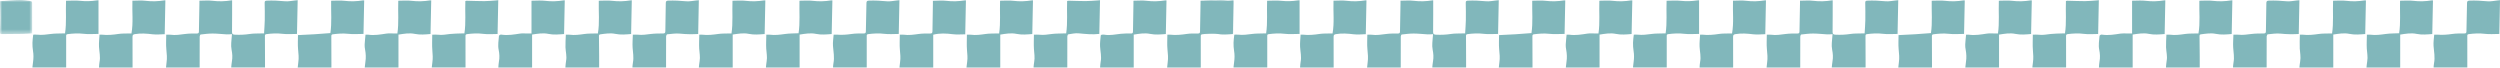 <svg xmlns="http://www.w3.org/2000/svg" xmlns:xlink="http://www.w3.org/1999/xlink" width="555px" height="15px" viewBox="0 0 555 15"><title>Group 24</title><defs><polygon id="path-1" points="0 0 7.148 0 7.148 7.566 0 7.566"></polygon><polygon id="path-3" points="0 0 7.148 0 7.148 7.566 0 7.566"></polygon></defs><g id="Design_v5" stroke="none" stroke-width="1" fill="none" fill-rule="evenodd"><g id="06-GiftIt_desktop" transform="translate(-150, -1173)"><g id="Group-24" transform="translate(150, 1173)"><g id="Checkered"><g id="Group-38"><path d="M44.272,0.155 C45.29,0.155 46.269,0.057 47.221,0.178 C48.617,0.355 49.988,0.303 51.365,0.08 C51.435,0.069 51.508,0.079 51.53,0.079 C51.53,1.139 51.533,2.179 51.53,3.218 C51.526,4.52 51.528,5.822 51.509,7.124 C51.502,7.585 51.716,7.679 52.132,7.701 C53.253,7.76 54.358,7.712 55.472,7.54 C56.293,7.413 57.138,7.452 57.973,7.42 C58.164,7.413 58.355,7.419 58.62,7.419 C58.676,6.413 58.76,5.451 58.777,4.489 C58.799,3.201 58.781,1.912 58.754,0.625 C58.747,0.263 58.873,0.16 59.211,0.145 C60.571,0.086 61.921,0.151 63.278,0.282 C64.006,0.353 64.759,0.171 65.501,0.103 C65.678,0.086 65.855,0.068 66.084,0.044 C66.033,2.548 65.983,5.02 65.932,7.533 C64.887,7.533 63.764,7.64 62.671,7.504 C61.466,7.354 60.295,7.425 59.11,7.583 C58.811,7.623 58.811,7.812 58.813,8.038 C58.822,9.856 58.828,11.675 58.834,13.493 C58.836,13.99 58.834,14.486 58.834,14.974 L51.327,14.974 C51.377,14.525 51.401,14.061 51.486,13.609 C51.647,12.743 51.577,11.885 51.41,11.04 C51.21,10.021 51.394,9.021 51.46,8.013 C51.468,7.894 51.484,7.775 51.503,7.58 C51.094,7.599 50.713,7.649 50.336,7.63 C49.294,7.579 48.254,7.45 47.214,7.446 C46.324,7.442 45.433,7.556 44.547,7.658 C44.458,7.668 44.334,7.947 44.333,8.102 C44.319,10.224 44.324,12.345 44.324,14.467 L44.324,14.997 L36.854,14.997 C36.892,14.635 36.914,14.264 36.971,13.898 C37.127,12.901 37.026,11.918 36.926,10.919 C36.823,9.878 36.903,8.817 36.903,7.704 C37.3,7.704 37.582,7.671 37.853,7.71 C38.95,7.868 40.02,7.683 41.103,7.544 C41.958,7.433 42.83,7.436 43.695,7.44 C44.06,7.441 44.155,7.322 44.16,6.979 C44.189,4.922 44.233,2.864 44.271,0.807 C44.275,0.628 44.272,0.449 44.272,0.155" id="Fill-1" fill="#81B7BB"></path><path d="M162.66,15 L155.139,15 C155.198,14.515 155.23,14.049 155.314,13.592 C155.489,12.649 155.27,11.727 155.221,10.794 C155.167,9.778 155.23,8.755 155.243,7.699 C155.544,7.699 155.722,7.681 155.896,7.702 C157.109,7.852 158.302,7.702 159.503,7.533 C160.297,7.421 161.112,7.457 161.916,7.428 C162.063,7.423 162.211,7.428 162.392,7.428 C162.753,5.044 162.516,2.664 162.612,0.162 C163.609,0.162 164.612,0.062 165.588,0.186 C166.956,0.36 168.296,0.293 169.644,0.084 C169.716,0.072 169.791,0.082 169.906,0.082 C169.855,2.558 169.804,5.032 169.752,7.554 C168.613,7.641 167.426,7.766 166.244,7.52 C165.043,7.269 163.871,7.492 162.66,7.668 L162.66,15 Z" id="Fill-3" fill="#81B7BB"></path><path d="M170.123,7.7 C170.489,7.7 170.7,7.677 170.904,7.704 C172.058,7.859 173.189,7.695 174.333,7.539 C175.289,7.409 176.265,7.429 177.28,7.38 C177.645,5.044 177.416,2.653 177.483,0.161 C178.499,0.161 179.49,0.064 180.455,0.185 C181.823,0.355 183.163,0.3 184.511,0.087 C184.595,0.074 184.683,0.085 184.792,0.085 C184.739,2.573 184.687,5.046 184.634,7.555 C183.507,7.642 182.332,7.765 181.165,7.525 C179.949,7.274 178.765,7.48 177.515,7.679 L177.515,14.998 L170.03,14.998 C170.085,14.518 170.114,14.052 170.197,13.597 C170.369,12.654 170.157,11.734 170.103,10.802 C170.043,9.785 170.111,8.761 170.123,7.7" id="Fill-5" fill="#81B7BB"></path><path d="M244.049,7.526 C242.514,7.715 240.991,7.545 239.46,7.399 C238.703,7.327 237.918,7.511 237.153,7.622 C237.062,7.635 236.948,7.916 236.948,8.073 C236.934,10.21 236.938,12.346 236.938,14.482 C236.938,14.646 236.938,14.809 236.938,14.974 L229.445,14.974 C229.49,14.571 229.51,14.152 229.589,13.744 C229.775,12.774 229.591,11.82 229.533,10.857 C229.469,9.809 229.525,8.755 229.529,7.7 C230.023,7.7 230.398,7.663 230.762,7.708 C231.694,7.822 232.6,7.655 233.519,7.542 C234.36,7.439 235.215,7.454 236.065,7.42 C236.257,7.412 236.449,7.419 236.692,7.419 C237.047,5.015 236.809,2.623 236.9,0.219 C237.025,0.196 237.14,0.154 237.255,0.157 C238.506,0.184 239.757,0.245 241.008,0.242 C241.883,0.239 242.758,0.152 243.633,0.101 C243.808,0.09 243.982,0.07 244.204,0.05 C244.152,2.564 244.101,5.036 244.049,7.526" id="Fill-7" fill="#81B7BB"></path><path d="M14.656,0.162 C15.745,0.162 16.824,0.07 17.881,0.187 C19.084,0.319 20.26,0.267 21.444,0.09 C21.59,0.068 21.739,0.064 21.865,0.054 L21.865,3.771 L21.865,7.529 C20.748,7.529 19.627,7.634 18.535,7.501 C17.33,7.354 16.158,7.43 14.973,7.585 C14.666,7.625 14.688,7.826 14.689,8.044 C14.69,10.195 14.69,12.346 14.689,14.498 C14.689,14.66 14.689,14.823 14.689,14.974 L7.193,14.974 C7.241,14.56 7.279,14.143 7.34,13.729 C7.459,12.915 7.462,12.109 7.326,11.292 C7.227,10.699 7.196,10.088 7.205,9.486 C7.214,8.898 7.312,8.312 7.373,7.693 C7.676,7.693 7.971,7.666 8.26,7.698 C9.293,7.811 10.307,7.678 11.33,7.537 C12.154,7.424 12.996,7.452 13.831,7.42 C14.023,7.413 14.215,7.419 14.439,7.419 C14.802,5.006 14.556,2.613 14.656,0.162" id="Fill-9" fill="#81B7BB"></path><path d="M103.099,7.419 C103.468,5.011 103.21,2.629 103.307,0.234 C103.4,0.21 103.497,0.161 103.593,0.163 C104.904,0.192 106.215,0.253 107.526,0.252 C108.356,0.25 109.187,0.159 110.017,0.105 C110.194,0.093 110.371,0.069 110.614,0.043 C110.563,2.549 110.513,5.021 110.462,7.546 C109.427,7.546 108.332,7.657 107.27,7.516 C106.05,7.355 104.864,7.423 103.663,7.578 C103.301,7.624 103.34,7.869 103.34,8.106 C103.34,10.213 103.344,12.32 103.346,14.426 C103.347,14.606 103.346,14.786 103.346,14.974 L95.854,14.974 C95.898,14.594 95.934,14.196 95.991,13.801 C96.119,12.926 96.055,12.062 95.981,11.182 C95.884,10.032 95.957,8.868 95.957,7.701 C96.446,7.701 96.85,7.657 97.241,7.71 C98.146,7.83 99.021,7.648 99.909,7.546 C100.767,7.447 101.636,7.455 102.501,7.42 C102.692,7.412 102.884,7.419 103.099,7.419" id="Fill-11" fill="#81B7BB"></path><path d="M222.057,7.682 L222.057,14.999 L214.557,14.999 C214.608,14.565 214.645,14.134 214.712,13.708 C214.846,12.845 214.742,11.997 214.673,11.134 C214.583,10.013 214.651,8.88 214.651,7.701 C215.004,7.701 215.257,7.672 215.501,7.706 C216.627,7.863 217.728,7.698 218.841,7.539 C219.62,7.428 220.419,7.458 221.209,7.428 C221.4,7.421 221.592,7.427 221.809,7.427 C222.164,5.033 221.922,2.653 222.014,0.161 C223.019,0.161 224.025,0.061 225.003,0.185 C226.357,0.357 227.682,0.298 229.015,0.092 C229.101,0.079 229.189,0.08 229.319,0.072 C229.268,2.567 229.218,5.04 229.167,7.553 C228.025,7.645 226.851,7.766 225.684,7.524 C224.467,7.272 223.284,7.481 222.057,7.682" id="Fill-13" fill="#81B7BB"></path><path d="M81.144,7.7 C81.393,7.7 81.589,7.677 81.779,7.704 C83.131,7.897 84.453,7.656 85.784,7.457 C86.34,7.374 86.917,7.433 87.485,7.428 C87.722,7.426 87.959,7.428 88.221,7.428 C88.574,5.032 88.323,2.652 88.416,0.161 C89.423,0.161 90.428,0.063 91.407,0.185 C92.775,0.356 94.114,0.297 95.462,0.086 C95.533,0.075 95.606,0.085 95.732,0.085 C95.68,2.568 95.628,5.041 95.576,7.55 C94.429,7.65 93.254,7.762 92.088,7.524 C90.871,7.275 89.688,7.488 88.46,7.682 L88.46,14.999 L80.971,14.999 C81.02,14.572 81.052,14.153 81.118,13.741 C81.264,12.833 81.219,11.935 81.053,11.033 C80.985,10.663 80.933,10.28 80.951,9.906 C80.985,9.183 81.074,8.464 81.144,7.7" id="Fill-15" fill="#81B7BB"></path><path d="M207.177,14.999 L199.679,14.999 C199.725,14.589 199.758,14.174 199.821,13.764 C199.961,12.857 199.858,11.963 199.777,11.056 C199.681,9.965 199.755,8.86 199.755,7.701 C200.117,7.701 200.384,7.671 200.641,7.707 C201.752,7.862 202.838,7.695 203.936,7.544 C204.775,7.429 205.633,7.433 206.483,7.44 C206.883,7.444 207.001,7.31 207.006,6.929 C207.029,4.915 207.069,2.902 207.102,0.888 C207.105,0.693 207.102,0.497 207.102,0.18 C208.115,0.173 209.118,0.063 210.093,0.184 C211.477,0.357 212.832,0.296 214.194,0.082 C214.252,0.073 214.313,0.081 214.435,0.081 C214.385,2.555 214.334,5.028 214.282,7.617 C213.386,7.617 212.442,7.711 211.523,7.595 C210.073,7.413 208.645,7.334 207.177,7.703 L207.177,14.999 Z" id="Fill-17" fill="#81B7BB"></path><path d="M185.067,7.69 C185.357,7.69 185.564,7.676 185.77,7.692 C186.876,7.783 187.965,7.705 189.065,7.54 C189.944,7.408 190.85,7.436 191.744,7.427 C192.081,7.424 192.216,7.345 192.222,6.976 C192.256,4.888 192.326,2.801 192.352,0.714 C192.357,0.281 192.472,0.156 192.902,0.138 C194.248,0.082 195.581,0.169 196.922,0.289 C197.637,0.353 198.374,0.173 199.101,0.103 C199.277,0.086 199.454,0.067 199.673,0.045 C199.623,2.547 199.574,5.019 199.524,7.535 C198.486,7.535 197.364,7.643 196.272,7.506 C195.067,7.355 193.897,7.428 192.711,7.58 C192.372,7.624 192.414,7.851 192.414,8.077 C192.414,10.197 192.414,12.316 192.414,14.435 L192.414,14.974 L184.93,14.974 C184.959,14.672 184.961,14.345 185.026,14.031 C185.292,12.742 185.014,11.478 184.922,10.2 C184.862,9.371 185.012,8.526 185.067,7.69" id="Fill-19" fill="#81B7BB"></path><path d="M73.574,14.998 L66.093,14.998 C66.137,14.598 66.163,14.209 66.224,13.826 C66.38,12.857 66.263,11.904 66.173,10.936 C66.076,9.891 66.151,8.829 66.151,7.793 C67.439,7.728 68.62,7.68 69.8,7.607 C70.972,7.534 72.143,7.436 73.347,7.346 C73.693,5.03 73.464,2.653 73.512,0.161 C74.528,0.161 75.533,0.064 76.512,0.185 C77.88,0.354 79.22,0.302 80.568,0.086 C80.652,0.073 80.74,0.084 80.849,0.084 C80.798,2.575 80.746,5.048 80.695,7.531 C79.566,7.531 78.383,7.632 77.226,7.502 C76.092,7.375 74.996,7.474 73.885,7.612 C73.572,7.652 73.553,7.833 73.555,8.083 C73.565,10.114 73.569,12.146 73.574,14.177 C73.575,14.461 73.574,14.745 73.574,14.998" id="Fill-21" fill="#81B7BB"></path><path d="M117.993,7.427 L117.993,0.16 C119.088,0.16 120.078,0.06 121.04,0.183 C122.423,0.36 123.778,0.297 125.141,0.081 C125.212,0.069 125.288,0.079 125.375,0.079 C125.325,2.561 125.276,5.035 125.225,7.556 C124.103,7.64 122.915,7.769 121.733,7.522 C120.531,7.271 119.36,7.485 118.126,7.67 L118.126,14.998 L110.631,14.998 C110.671,14.56 110.673,14.123 110.757,13.702 C110.934,12.809 110.879,11.919 110.7,11.046 C110.488,10.01 110.695,8.997 110.767,7.977 C110.774,7.875 110.95,7.757 111.072,7.702 C111.171,7.658 111.309,7.685 111.427,7.702 C112.779,7.894 114.102,7.661 115.432,7.458 C115.901,7.386 116.387,7.432 116.865,7.428 C117.191,7.425 117.517,7.427 117.993,7.427" id="Fill-23" fill="#81B7BB"></path><path d="M259.153,7.697 C259.463,7.697 259.626,7.681 259.785,7.7 C261.027,7.843 262.251,7.716 263.484,7.532 C264.29,7.411 265.121,7.432 265.941,7.439 C266.301,7.441 266.404,7.327 266.409,6.98 C266.438,4.922 266.482,2.864 266.52,0.807 C266.523,0.628 266.521,0.449 266.521,0.16 C267.554,0.16 268.548,0.061 269.515,0.184 C270.883,0.357 272.223,0.296 273.571,0.086 C273.655,0.073 273.743,0.084 273.853,0.084 C273.802,2.573 273.751,5.046 273.7,7.557 C272.552,7.637 271.364,7.768 270.181,7.518 C269.072,7.283 267.983,7.478 266.887,7.612 C266.561,7.652 266.571,7.857 266.571,8.096 C266.574,10.218 266.573,12.34 266.573,14.461 C266.573,14.642 266.573,14.822 266.573,14.998 L259.103,14.998 C259.142,14.622 259.165,14.237 259.225,13.858 C259.379,12.874 259.27,11.907 259.175,10.923 C259.075,9.881 259.153,8.821 259.153,7.697" id="Fill-25" fill="#81B7BB"></path><path d="M133.013,14.996 L125.512,14.996 C125.564,14.483 125.579,13.972 125.674,13.477 C125.869,12.467 125.569,11.493 125.537,10.502 C125.507,9.587 125.584,8.669 125.616,7.701 C125.942,7.701 126.194,7.672 126.437,7.706 C127.563,7.862 128.665,7.697 129.778,7.541 C130.587,7.427 131.415,7.459 132.235,7.428 C132.397,7.422 132.559,7.427 132.73,7.427 C133.148,5.04 132.864,2.661 132.93,0.162 C133.95,0.162 134.954,0.065 135.931,0.185 C137.299,0.354 138.64,0.298 139.988,0.087 C140.059,0.075 140.133,0.075 140.257,0.065 C140.208,2.561 140.159,5.032 140.11,7.551 C138.985,7.648 137.783,7.764 136.587,7.517 C135.476,7.288 134.389,7.476 133.294,7.619 C133.056,7.65 132.966,7.754 132.969,8.001 C132.991,9.485 133.003,10.97 133.012,12.454 C133.018,13.301 133.013,14.148 133.013,14.996" id="Fill-27" fill="#81B7BB"></path><path d="M155.141,0.052 C155.093,2.569 155.045,5.041 154.997,7.546 C153.683,7.619 152.343,7.615 150.987,7.468 C150.039,7.365 149.061,7.533 148.1,7.617 C148.01,7.625 147.878,7.908 147.877,8.064 C147.861,9.746 147.867,11.427 147.867,13.109 C147.867,13.728 147.867,14.347 147.867,14.974 L140.394,14.974 C140.433,14.599 140.449,14.196 140.522,13.804 C140.724,12.727 140.512,11.67 140.441,10.601 C140.377,9.646 140.468,8.681 140.49,7.7 C140.932,7.7 141.289,7.667 141.637,7.706 C142.598,7.813 143.535,7.658 144.484,7.542 C145.384,7.432 146.3,7.434 147.209,7.428 C147.58,7.426 147.701,7.31 147.705,6.938 C147.731,4.865 147.788,2.794 147.804,0.722 C147.807,0.293 147.916,0.155 148.352,0.139 C149.697,0.09 151.031,0.161 152.372,0.287 C153.087,0.354 153.824,0.173 154.551,0.104 C154.739,0.086 154.927,0.071 155.141,0.052" id="Fill-29" fill="#81B7BB"></path><path d="M258.962,0.083 C258.914,2.57 258.865,5.043 258.816,7.557 C257.692,7.64 256.503,7.766 255.32,7.523 C254.104,7.273 252.92,7.488 251.687,7.683 L251.687,14.997 L244.223,14.997 C244.262,14.562 244.261,14.137 244.346,13.73 C244.587,12.572 244.277,11.447 244.214,10.306 C244.169,9.498 244.297,8.679 244.368,7.867 C244.373,7.802 244.529,7.712 244.623,7.701 C244.814,7.677 245.015,7.674 245.205,7.706 C246.424,7.913 247.611,7.63 248.811,7.503 C249.551,7.424 250.302,7.428 251.047,7.437 C251.389,7.441 251.518,7.357 251.522,6.989 C251.544,4.932 251.589,2.875 251.626,0.817 C251.629,0.638 251.626,0.459 251.626,0.159 C252.653,0.159 253.645,0.059 254.61,0.183 C255.993,0.36 257.348,0.295 258.711,0.084 C258.782,0.073 258.856,0.083 258.962,0.083" id="Fill-31" fill="#81B7BB"></path><path d="M29.429,14.997 L21.977,14.997 C22.015,14.578 22.012,14.157 22.096,13.753 C22.334,12.611 22.035,11.499 21.978,10.372 C21.934,9.493 22.048,8.604 22.093,7.696 C22.324,7.696 22.473,7.682 22.619,7.698 C23.861,7.84 25.086,7.723 26.318,7.533 C27.065,7.418 27.835,7.456 28.595,7.429 C28.788,7.421 28.981,7.428 29.186,7.428 C29.616,5.035 29.306,2.642 29.396,0.156 C30.405,0.156 31.384,0.056 32.336,0.179 C33.749,0.362 35.134,0.298 36.525,0.074 C36.568,0.067 36.613,0.077 36.714,0.082 C36.665,2.556 36.616,5.026 36.565,7.588 C35.727,7.603 34.797,7.721 33.894,7.613 C32.567,7.454 31.258,7.343 29.931,7.579 C29.556,7.646 29.415,7.767 29.419,8.178 C29.441,10.282 29.429,12.387 29.429,14.491 C29.429,14.669 29.429,14.847 29.429,14.997" id="Fill-33" fill="#81B7BB"></path><g id="Group-37"><mask id="mask-2" fill="white"><use xlink:href="#path-1"></use></mask><g id="Clip-36"></g><path d="M0.037,0.216 C0.311,0.216 0.561,0.23 0.809,0.214 C1.983,0.141 3.157,0.006 4.331,-7.61054314e-05 C5.204,-0.004 6.079,0.146 6.948,0.26 C7.031,0.27 7.141,0.509 7.142,0.642 C7.154,1.975 7.145,3.307 7.143,4.64 C7.142,5.545 7.143,6.451 7.143,7.406 C6.399,7.447 5.688,7.508 4.976,7.521 C3.425,7.548 1.875,7.55 0.325,7.566 C0.035,7.569 -0.008,7.417 0.001,7.16 C0.041,6.073 0.083,4.985 0.084,3.898 C0.087,2.823 0.04,1.749 0.018,0.675 C0.015,0.542 0.029,0.409 0.037,0.216" id="Fill-35" fill="#81B7BB" mask="url(#mask-2)"></path></g></g><g id="Group-38" transform="translate(266.641, 0)"><path d="M44.272,0.155 C45.29,0.155 46.269,0.057 47.221,0.178 C48.617,0.355 49.988,0.303 51.365,0.08 C51.435,0.069 51.508,0.079 51.53,0.079 C51.53,1.139 51.533,2.179 51.53,3.218 C51.526,4.52 51.528,5.822 51.509,7.124 C51.502,7.585 51.716,7.679 52.132,7.701 C53.253,7.76 54.358,7.712 55.472,7.54 C56.293,7.413 57.138,7.452 57.973,7.42 C58.164,7.413 58.355,7.419 58.62,7.419 C58.676,6.413 58.76,5.451 58.777,4.489 C58.799,3.201 58.781,1.912 58.754,0.625 C58.747,0.263 58.873,0.16 59.211,0.145 C60.571,0.086 61.921,0.151 63.278,0.282 C64.006,0.353 64.759,0.171 65.501,0.103 C65.678,0.086 65.855,0.068 66.084,0.044 C66.033,2.548 65.983,5.02 65.932,7.533 C64.887,7.533 63.764,7.64 62.671,7.504 C61.466,7.354 60.295,7.425 59.11,7.583 C58.811,7.623 58.811,7.812 58.813,8.038 C58.822,9.856 58.828,11.675 58.834,13.493 C58.836,13.99 58.834,14.486 58.834,14.974 L51.327,14.974 C51.377,14.525 51.401,14.061 51.486,13.609 C51.647,12.743 51.577,11.885 51.41,11.04 C51.21,10.021 51.394,9.021 51.46,8.013 C51.468,7.894 51.484,7.775 51.503,7.58 C51.094,7.599 50.713,7.649 50.336,7.63 C49.294,7.579 48.254,7.45 47.214,7.446 C46.324,7.442 45.433,7.556 44.547,7.658 C44.458,7.668 44.334,7.947 44.333,8.102 C44.319,10.224 44.324,12.345 44.324,14.467 L44.324,14.997 L36.854,14.997 C36.892,14.635 36.914,14.264 36.971,13.898 C37.127,12.901 37.026,11.918 36.926,10.919 C36.823,9.878 36.903,8.817 36.903,7.704 C37.3,7.704 37.582,7.671 37.853,7.71 C38.95,7.868 40.02,7.683 41.103,7.544 C41.958,7.433 42.83,7.436 43.695,7.44 C44.06,7.441 44.155,7.322 44.16,6.979 C44.189,4.922 44.233,2.864 44.271,0.807 C44.275,0.628 44.272,0.449 44.272,0.155" id="Fill-1" fill="#81B7BB"></path><path d="M14.656,0.162 C15.745,0.162 16.824,0.07 17.881,0.187 C19.084,0.319 20.26,0.267 21.444,0.09 C21.59,0.068 21.739,0.064 21.865,0.054 L21.865,3.771 L21.865,7.529 C20.748,7.529 19.627,7.634 18.535,7.501 C17.33,7.354 16.158,7.43 14.973,7.585 C14.666,7.625 14.688,7.826 14.689,8.044 C14.69,10.195 14.69,12.346 14.689,14.498 C14.689,14.66 14.689,14.823 14.689,14.974 L7.193,14.974 C7.241,14.56 7.279,14.143 7.34,13.729 C7.459,12.915 7.462,12.109 7.326,11.292 C7.227,10.699 7.196,10.088 7.205,9.486 C7.214,8.898 7.312,8.312 7.373,7.693 C7.676,7.693 7.971,7.666 8.26,7.698 C9.293,7.811 10.307,7.678 11.33,7.537 C12.154,7.424 12.996,7.452 13.831,7.42 C14.023,7.413 14.215,7.419 14.439,7.419 C14.802,5.006 14.556,2.613 14.656,0.162" id="Fill-9" fill="#81B7BB"></path><path d="M81.144,7.7 C81.393,7.7 81.589,7.677 81.779,7.704 C83.131,7.897 84.453,7.656 85.784,7.457 C86.34,7.374 86.917,7.433 87.485,7.428 C87.722,7.426 87.959,7.428 88.221,7.428 C88.574,5.032 88.323,2.652 88.416,0.161 C89.423,0.161 90.428,0.063 91.407,0.185 C92.775,0.356 94.114,0.297 95.462,0.086 C95.533,0.075 95.606,0.085 95.732,0.085 C95.68,2.568 95.628,5.041 95.576,7.55 C94.429,7.65 93.254,7.762 92.088,7.524 C90.871,7.275 89.688,7.488 88.46,7.682 L88.46,14.999 L80.971,14.999 C81.02,14.572 81.052,14.153 81.118,13.741 C81.264,12.833 81.219,11.935 81.053,11.033 C80.985,10.663 80.933,10.28 80.951,9.906 C80.985,9.183 81.074,8.464 81.144,7.7" id="Fill-15" fill="#81B7BB"></path><path d="M73.574,14.998 L66.093,14.998 C66.137,14.598 66.163,14.209 66.224,13.826 C66.38,12.857 66.263,11.904 66.173,10.936 C66.076,9.891 66.151,8.829 66.151,7.793 C67.439,7.728 68.62,7.68 69.8,7.607 C70.972,7.534 72.143,7.436 73.347,7.346 C73.693,5.03 73.464,2.653 73.512,0.161 C74.528,0.161 75.533,0.064 76.512,0.185 C77.88,0.354 79.22,0.302 80.568,0.086 C80.652,0.073 80.74,0.084 80.849,0.084 C80.798,2.575 80.746,5.048 80.695,7.531 C79.566,7.531 78.383,7.632 77.226,7.502 C76.092,7.375 74.996,7.474 73.885,7.612 C73.572,7.652 73.553,7.833 73.555,8.083 C73.565,10.114 73.569,12.146 73.574,14.177 C73.575,14.461 73.574,14.745 73.574,14.998" id="Fill-21" fill="#81B7BB"></path><path d="M29.429,14.997 L21.977,14.997 C22.015,14.578 22.012,14.157 22.096,13.753 C22.334,12.611 22.035,11.499 21.978,10.372 C21.934,9.493 22.048,8.604 22.093,7.696 C22.324,7.696 22.473,7.682 22.619,7.698 C23.861,7.84 25.086,7.723 26.318,7.533 C27.065,7.418 27.835,7.456 28.595,7.429 C28.788,7.421 28.981,7.428 29.186,7.428 C29.616,5.035 29.306,2.642 29.396,0.156 C30.405,0.156 31.384,0.056 32.336,0.179 C33.749,0.362 35.134,0.298 36.525,0.074 C36.568,0.067 36.613,0.077 36.714,0.082 C36.665,2.556 36.616,5.026 36.565,7.588 C35.727,7.603 34.797,7.721 33.894,7.613 C32.567,7.454 31.258,7.343 29.931,7.579 C29.556,7.646 29.415,7.767 29.419,8.178 C29.441,10.282 29.429,12.387 29.429,14.491 C29.429,14.669 29.429,14.847 29.429,14.997" id="Fill-33" fill="#81B7BB"></path><g id="Group-37"><mask id="mask-4" fill="white"><use xlink:href="#path-3"></use></mask><g id="Clip-36"></g><path d="M0.037,0.216 C0.311,0.216 0.561,0.23 0.809,0.214 C1.983,0.141 3.157,0.006 4.331,-7.61054314e-05 C5.204,-0.004 6.079,0.146 6.948,0.26 C7.031,0.27 7.141,0.509 7.142,0.642 C7.154,1.975 7.145,3.307 7.143,4.64 C7.142,5.545 7.143,6.451 7.143,7.406 C6.399,7.447 5.688,7.508 4.976,7.521 C3.425,7.548 1.875,7.55 0.325,7.566 C0.035,7.569 -0.008,7.417 0.001,7.16 C0.041,6.073 0.083,4.985 0.084,3.898 C0.087,2.823 0.04,1.749 0.018,0.675 C0.015,0.542 0.029,0.409 0.037,0.216" id="Fill-35" fill="#81B7BB" mask="url(#mask-4)"></path></g></g></g><g id="Group-38" transform="translate(362.52, 0.043)" fill="#81B7BB"><path d="M37.079,0.112 C38.097,0.112 39.076,0.014 40.028,0.135 C41.424,0.312 42.795,0.26 44.172,0.037 C44.242,0.026 44.315,0.036 44.338,0.036 C44.338,1.096 44.34,2.136 44.337,3.175 C44.334,4.477 44.335,5.779 44.316,7.081 C44.309,7.542 44.524,7.636 44.939,7.658 C46.061,7.717 47.165,7.669 48.279,7.497 C49.1,7.369 49.946,7.409 50.78,7.377 C50.971,7.369 51.162,7.376 51.427,7.376 C51.484,6.37 51.567,5.408 51.584,4.446 C51.607,3.158 51.589,1.869 51.562,0.582 C51.554,0.22 51.68,0.117 52.019,0.102 C53.378,0.042 54.728,0.108 56.085,0.239 C56.814,0.31 57.567,0.128 58.309,0.06 C58.486,0.043 58.662,0.025 58.891,0.001 C58.84,2.505 58.79,4.977 58.739,7.49 C57.694,7.49 56.571,7.597 55.479,7.461 C54.273,7.31 53.102,7.382 51.917,7.54 C51.619,7.58 51.619,7.769 51.62,7.995 C51.629,9.813 51.635,11.632 51.641,13.45 C51.643,13.947 51.641,14.443 51.641,14.931 L44.135,14.931 C44.185,14.482 44.208,14.018 44.293,13.566 C44.455,12.7 44.384,11.842 44.218,10.997 C44.017,9.978 44.202,8.978 44.268,7.97 C44.276,7.85 44.291,7.732 44.31,7.537 C43.901,7.556 43.52,7.606 43.143,7.587 C42.101,7.536 41.062,7.407 40.021,7.403 C39.132,7.399 38.241,7.513 37.355,7.615 C37.265,7.625 37.142,7.904 37.141,8.059 C37.126,10.181 37.131,12.302 37.131,14.424 L37.131,14.954 L29.661,14.954 C29.699,14.592 29.721,14.22 29.779,13.855 C29.934,12.858 29.833,11.875 29.734,10.876 C29.631,9.835 29.711,8.774 29.711,7.661 C30.107,7.661 30.389,7.627 30.661,7.667 C31.757,7.825 32.828,7.64 33.911,7.501 C34.766,7.39 35.638,7.393 36.502,7.396 C36.867,7.398 36.963,7.279 36.968,6.936 C36.996,4.879 37.04,2.821 37.079,0.764 C37.082,0.585 37.079,0.406 37.079,0.112" id="Fill-1"></path><path d="M155.467,14.957 L147.946,14.957 C148.005,14.472 148.037,14.006 148.122,13.549 C148.296,12.606 148.078,11.684 148.028,10.751 C147.974,9.735 148.037,8.712 148.05,7.656 C148.351,7.656 148.53,7.637 148.703,7.659 C149.916,7.809 151.109,7.659 152.311,7.49 C153.105,7.378 153.919,7.414 154.724,7.385 C154.871,7.38 155.018,7.384 155.2,7.384 C155.56,5 155.323,2.621 155.42,0.119 C156.416,0.119 157.42,0.019 158.395,0.143 C159.763,0.317 161.103,0.25 162.451,0.041 C162.523,0.029 162.599,0.039 162.714,0.039 C162.662,2.515 162.611,4.989 162.559,7.511 C161.42,7.598 160.233,7.723 159.052,7.477 C157.85,7.226 156.678,7.449 155.467,7.625 L155.467,14.957 Z" id="Fill-3"></path><path d="M162.931,7.657 C163.296,7.657 163.507,7.634 163.711,7.661 C164.865,7.816 165.997,7.652 167.14,7.496 C168.096,7.365 169.073,7.386 170.087,7.337 C170.452,5.001 170.224,2.61 170.29,0.118 C171.306,0.118 172.298,0.021 173.263,0.142 C174.63,0.312 175.971,0.257 177.319,0.044 C177.402,0.031 177.49,0.042 177.599,0.042 C177.547,2.53 177.494,5.003 177.442,7.512 C176.314,7.599 175.14,7.722 173.972,7.482 C172.757,7.231 171.572,7.437 170.323,7.636 L170.323,14.955 L162.837,14.955 C162.892,14.474 162.921,14.009 163.004,13.554 C163.176,12.611 162.964,11.691 162.91,10.759 C162.851,9.742 162.918,8.717 162.931,7.657" id="Fill-5"></path><path d="M7.463,0.119 C8.553,0.119 9.632,0.027 10.688,0.144 C11.891,0.276 13.067,0.224 14.251,0.047 C14.397,0.025 14.546,0.021 14.673,0.01 L14.673,3.728 L14.673,7.486 C13.555,7.486 12.435,7.591 11.342,7.458 C10.137,7.311 8.966,7.387 7.78,7.541 C7.473,7.582 7.495,7.783 7.496,8.001 C7.497,10.152 7.497,12.303 7.497,14.455 C7.497,14.617 7.497,14.78 7.497,14.931 L0,14.931 C0.048,14.517 0.086,14.099 0.147,13.685 C0.266,12.871 0.269,12.066 0.133,11.249 C0.034,10.656 0.003,10.045 0.012,9.443 C0.021,8.855 0.119,8.269 0.181,7.65 C0.483,7.65 0.778,7.623 1.067,7.655 C2.101,7.767 3.114,7.635 4.137,7.494 C4.961,7.381 5.804,7.409 6.638,7.377 C6.83,7.369 7.022,7.376 7.246,7.376 C7.609,4.963 7.363,2.57 7.463,0.119" id="Fill-9"></path><path d="M95.906,7.376 C96.275,4.968 96.017,2.586 96.114,0.191 C96.207,0.167 96.304,0.118 96.401,0.12 C97.712,0.149 99.022,0.21 100.333,0.209 C101.164,0.207 101.994,0.116 102.824,0.062 C103.002,0.05 103.178,0.025 103.421,0 C103.37,2.506 103.32,4.978 103.269,7.502 C102.235,7.502 101.14,7.614 100.077,7.473 C98.857,7.312 97.672,7.38 96.47,7.534 C96.109,7.581 96.147,7.826 96.147,8.063 C96.148,10.17 96.151,12.277 96.154,14.383 C96.154,14.563 96.154,14.743 96.154,14.931 L88.662,14.931 C88.705,14.551 88.741,14.153 88.799,13.758 C88.927,12.883 88.862,12.019 88.788,11.139 C88.692,9.989 88.765,8.825 88.765,7.658 C89.253,7.658 89.657,7.614 90.048,7.666 C90.953,7.787 91.828,7.605 92.717,7.502 C93.574,7.404 94.444,7.412 95.308,7.377 C95.499,7.369 95.691,7.376 95.906,7.376" id="Fill-11"></path><path d="M73.951,7.657 C74.2,7.657 74.396,7.634 74.586,7.661 C75.939,7.854 77.26,7.613 78.591,7.414 C79.147,7.331 79.724,7.389 80.292,7.385 C80.529,7.383 80.766,7.385 81.028,7.385 C81.381,4.989 81.13,2.609 81.223,0.118 C82.231,0.118 83.236,0.02 84.214,0.142 C85.582,0.312 86.922,0.254 88.27,0.043 C88.34,0.032 88.413,0.042 88.54,0.042 C88.488,2.525 88.436,4.998 88.383,7.507 C87.236,7.607 86.061,7.719 84.895,7.481 C83.678,7.232 82.495,7.445 81.268,7.639 L81.268,14.956 L73.779,14.956 C73.828,14.529 73.859,14.11 73.925,13.698 C74.071,12.79 74.027,11.892 73.86,10.99 C73.792,10.62 73.741,10.237 73.758,9.863 C73.792,9.14 73.881,8.421 73.951,7.657" id="Fill-15"></path><path d="M177.875,7.647 C178.164,7.647 178.372,7.633 178.577,7.649 C179.683,7.74 180.773,7.662 181.872,7.497 C182.752,7.365 183.657,7.393 184.551,7.384 C184.888,7.381 185.024,7.302 185.03,6.933 C185.063,4.845 185.134,2.758 185.159,0.67 C185.164,0.238 185.28,0.113 185.709,0.095 C187.055,0.039 188.389,0.126 189.729,0.246 C190.444,0.31 191.181,0.13 191.908,0.06 C192.085,0.043 192.261,0.024 192.48,0.002 C192.43,2.504 192.381,4.976 192.331,7.492 C191.294,7.492 190.172,7.6 189.08,7.463 C187.874,7.312 186.704,7.385 185.518,7.537 C185.18,7.58 185.222,7.808 185.222,8.034 C185.222,10.154 185.222,12.273 185.222,14.392 L185.222,14.931 L177.738,14.931 C177.766,14.629 177.769,14.302 177.833,13.988 C178.099,12.699 177.822,11.435 177.729,10.157 C177.669,9.328 177.819,8.483 177.875,7.647" id="Fill-19"></path><path d="M66.381,14.955 L58.9,14.955 C58.944,14.555 58.97,14.166 59.032,13.783 C59.187,12.814 59.07,11.861 58.98,10.893 C58.883,9.848 58.958,8.786 58.958,7.75 C60.246,7.685 61.427,7.637 62.607,7.564 C63.78,7.491 64.951,7.392 66.154,7.303 C66.501,4.987 66.271,2.61 66.319,0.118 C67.335,0.118 68.341,0.021 69.319,0.142 C70.687,0.311 72.028,0.259 73.376,0.043 C73.459,0.03 73.547,0.041 73.656,0.041 C73.605,2.532 73.554,5.005 73.502,7.488 C72.373,7.488 71.191,7.589 70.033,7.459 C68.899,7.332 67.803,7.431 66.692,7.569 C66.379,7.609 66.361,7.79 66.362,8.04 C66.373,10.071 66.376,12.103 66.381,14.133 C66.382,14.418 66.381,14.702 66.381,14.955" id="Fill-21"></path><path d="M110.801,7.384 L110.801,0.117 C111.896,0.117 112.885,0.017 113.848,0.14 C115.231,0.317 116.586,0.254 117.948,0.038 C118.02,0.026 118.095,0.036 118.182,0.036 C118.132,2.517 118.083,4.992 118.033,7.513 C116.91,7.597 115.722,7.726 114.54,7.479 C113.339,7.228 112.168,7.442 110.933,7.627 L110.933,14.955 L103.438,14.955 C103.478,14.517 103.48,14.08 103.564,13.659 C103.741,12.765 103.687,11.876 103.508,11.002 C103.295,9.967 103.502,8.954 103.574,7.933 C103.581,7.832 103.758,7.714 103.879,7.659 C103.979,7.615 104.116,7.642 104.234,7.659 C105.586,7.851 106.91,7.618 108.24,7.414 C108.708,7.343 109.194,7.389 109.672,7.385 C109.998,7.382 110.324,7.384 110.801,7.384" id="Fill-23"></path><path d="M125.821,14.953 L118.32,14.953 C118.372,14.44 118.386,13.929 118.482,13.434 C118.677,12.424 118.376,11.449 118.344,10.459 C118.314,9.544 118.391,8.626 118.423,7.658 C118.75,7.658 119.001,7.629 119.244,7.663 C120.371,7.819 121.472,7.654 122.586,7.498 C123.394,7.384 124.223,7.416 125.043,7.385 C125.204,7.379 125.366,7.384 125.538,7.384 C125.956,4.997 125.671,2.618 125.737,0.119 C126.758,0.119 127.761,0.021 128.738,0.142 C130.106,0.311 131.447,0.255 132.795,0.044 C132.867,0.032 132.94,0.032 133.064,0.022 C133.015,2.518 132.967,4.989 132.917,7.508 C131.793,7.605 130.59,7.721 129.394,7.474 C128.284,7.245 127.196,7.433 126.101,7.576 C125.864,7.607 125.773,7.71 125.776,7.958 C125.798,9.442 125.81,10.927 125.82,12.411 C125.825,13.258 125.821,14.105 125.821,14.953" id="Fill-27"></path><path d="M147.948,0.009 C147.9,2.526 147.852,4.997 147.804,7.503 C146.491,7.576 145.15,7.572 143.794,7.425 C142.847,7.322 141.869,7.49 140.908,7.574 C140.818,7.582 140.685,7.865 140.684,8.021 C140.668,9.703 140.674,11.384 140.674,13.066 C140.674,13.685 140.674,14.304 140.674,14.931 L133.201,14.931 C133.241,14.556 133.256,14.153 133.329,13.761 C133.531,12.684 133.32,11.627 133.249,10.558 C133.185,9.603 133.275,8.638 133.298,7.657 C133.74,7.657 134.096,7.624 134.445,7.663 C135.406,7.77 136.342,7.615 137.292,7.499 C138.192,7.389 139.107,7.391 140.016,7.385 C140.387,7.383 140.508,7.267 140.513,6.895 C140.538,4.822 140.596,2.75 140.611,0.678 C140.615,0.25 140.723,0.111 141.159,0.096 C142.505,0.047 143.838,0.118 145.179,0.244 C145.894,0.311 146.631,0.13 147.359,0.061 C147.547,0.043 147.735,0.028 147.948,0.009" id="Fill-29"></path><path d="M22.237,14.953 L14.785,14.953 C14.822,14.535 14.819,14.114 14.903,13.71 C15.141,12.568 14.843,11.456 14.786,10.329 C14.741,9.45 14.856,8.561 14.9,7.653 C15.131,7.653 15.28,7.639 15.426,7.655 C16.668,7.797 17.893,7.68 19.125,7.49 C19.872,7.375 20.642,7.413 21.403,7.386 C21.595,7.378 21.788,7.384 21.994,7.384 C22.423,4.992 22.113,2.599 22.204,0.113 C23.212,0.113 24.191,0.013 25.143,0.136 C26.556,0.319 27.941,0.255 29.333,0.031 C29.375,0.024 29.42,0.034 29.521,0.039 C29.472,2.513 29.423,4.983 29.372,7.545 C28.534,7.56 27.605,7.678 26.701,7.57 C25.374,7.411 24.065,7.3 22.738,7.536 C22.363,7.602 22.222,7.724 22.227,8.135 C22.249,10.239 22.237,12.344 22.237,14.448 C22.237,14.626 22.237,14.804 22.237,14.953" id="Fill-33"></path></g></g></g></g></svg>